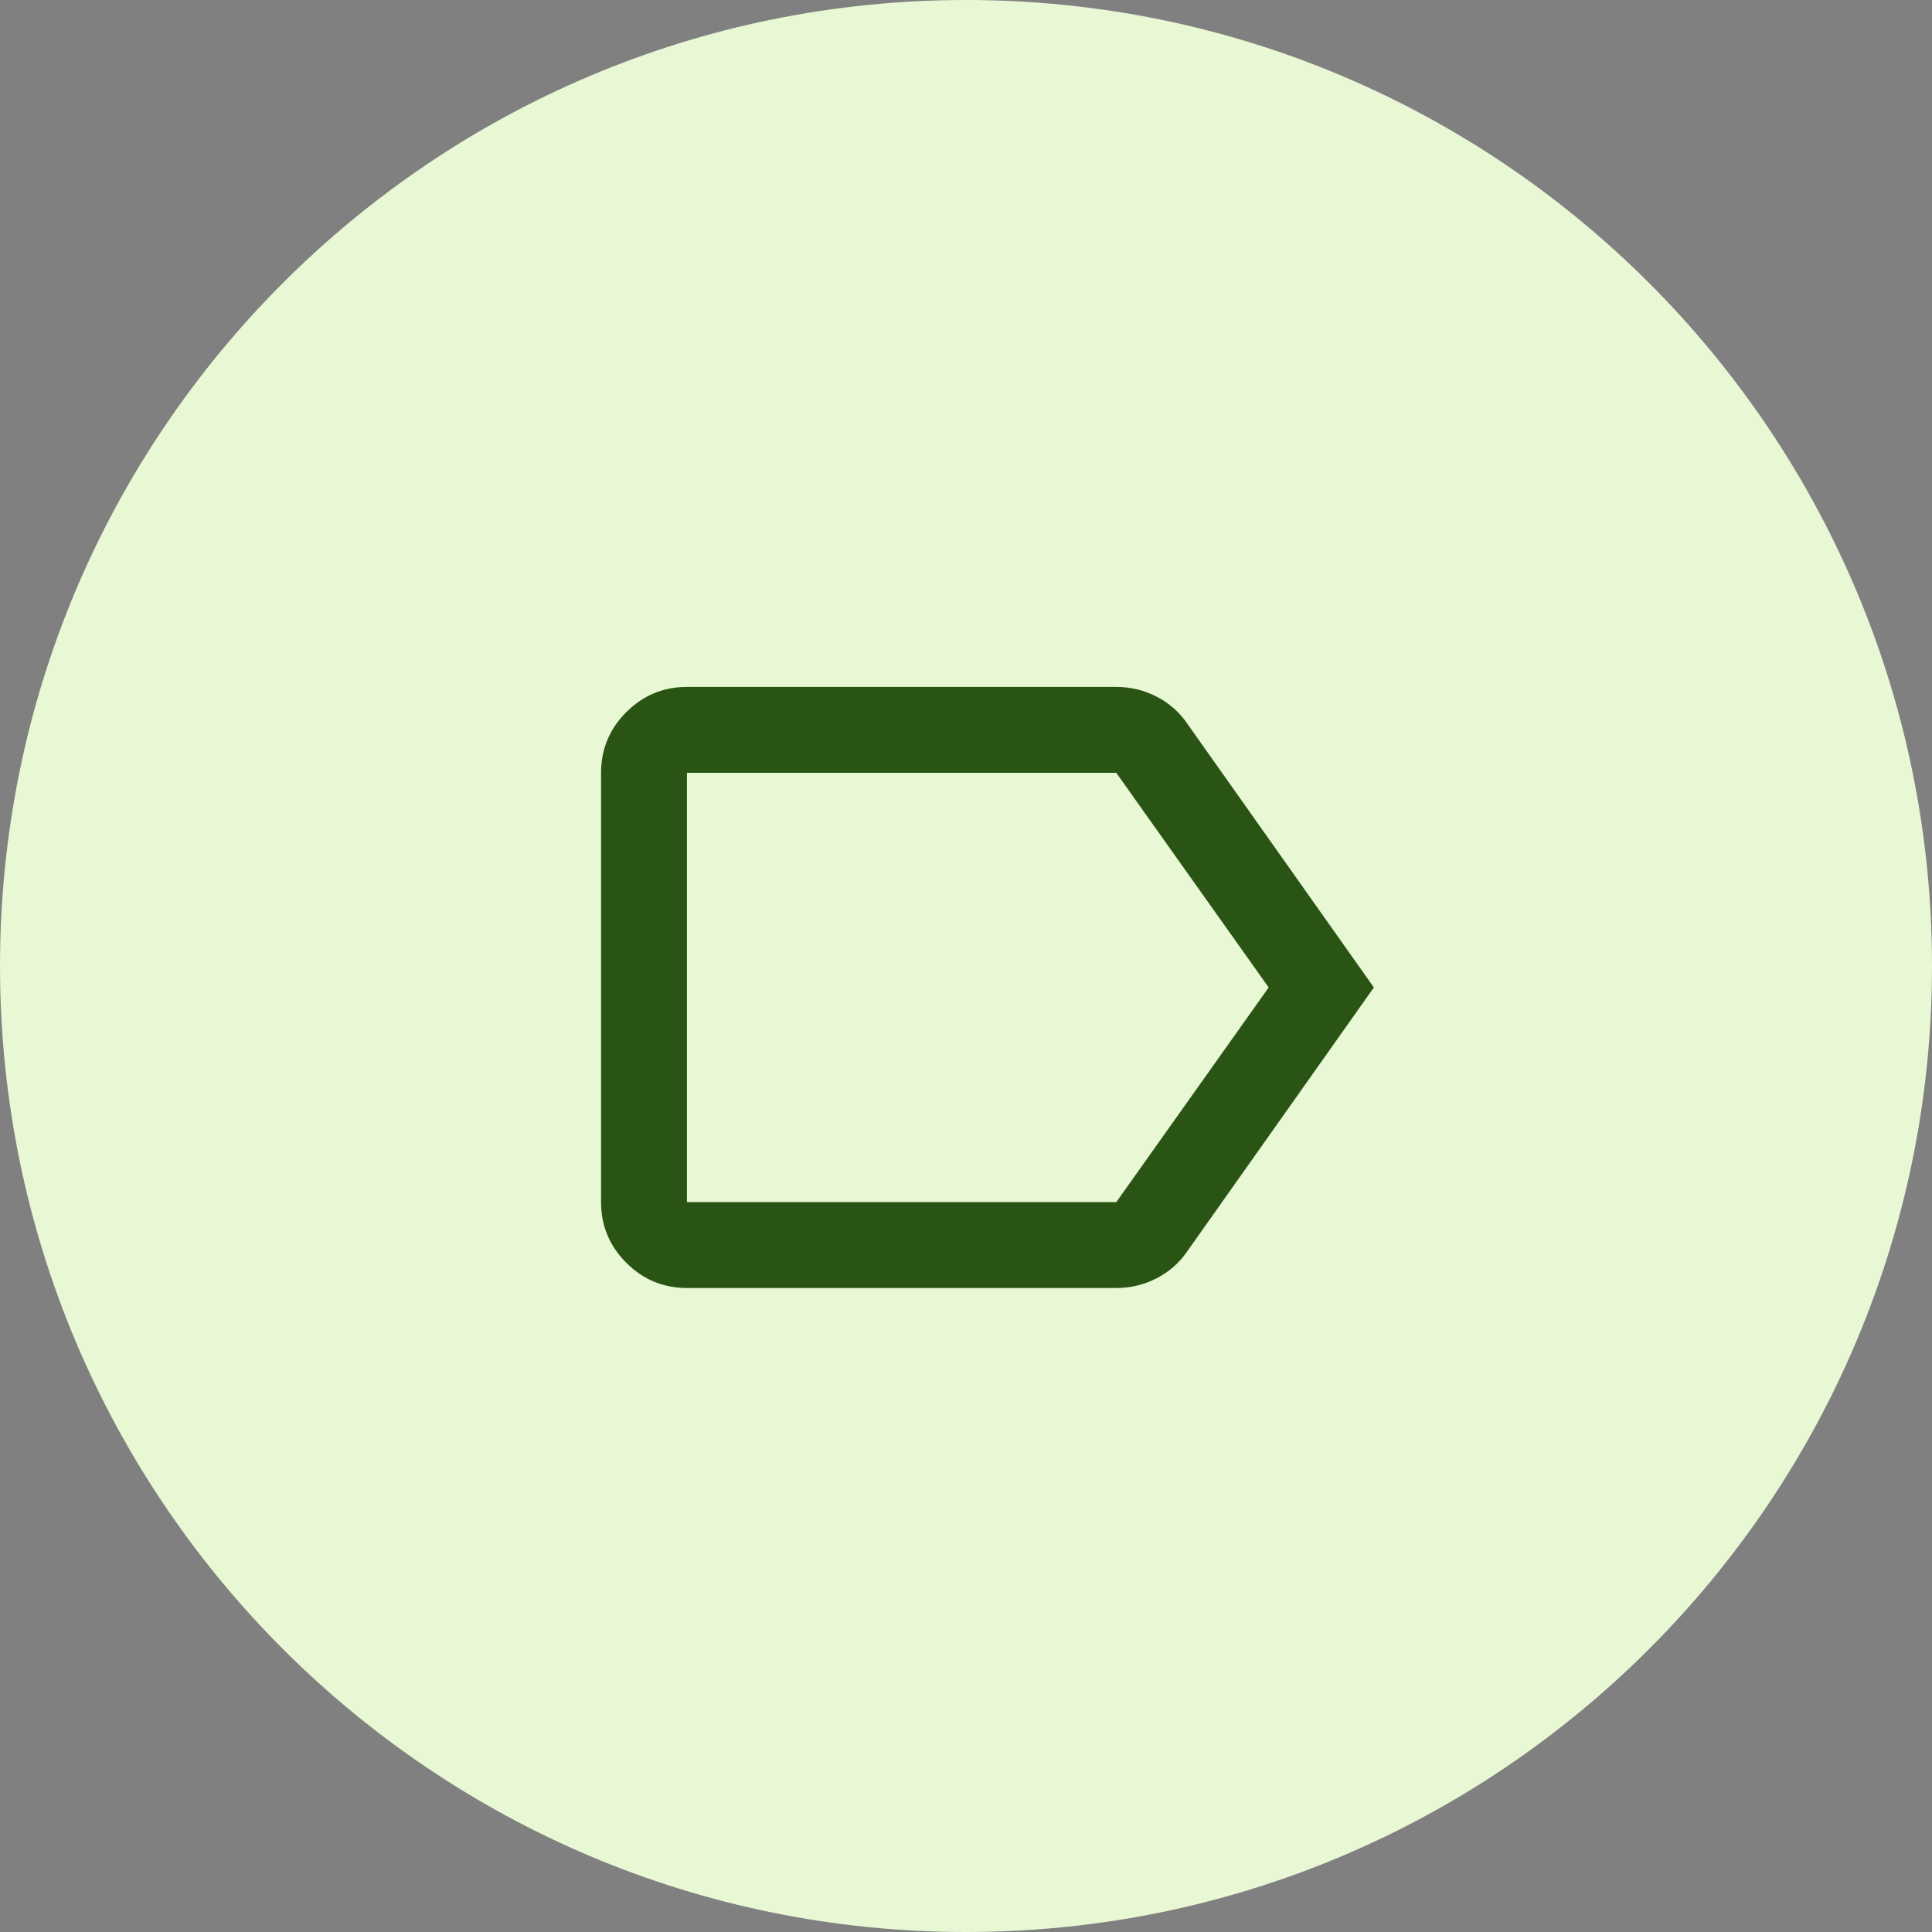 <svg width="45" height="45" viewBox="0 0 45 45" fill="none" xmlns="http://www.w3.org/2000/svg">
<rect x="0" y="0" width="45" height="45" fill="#808080" stroke="none"/>
<g clip-path="url(#clip0_67_608)">
<path d="M45 22.5C45 10.074 34.926 0 22.5 0C10.074 0 0 10.074 0 22.5C0 34.926 10.074 45 22.5 45C34.926 45 45 34.926 45 22.5Z" fill="#E8F7D4"/>
<mask id="mask0_67_608" style="mask-type:alpha" maskUnits="userSpaceOnUse" x="11" y="11" width="24" height="24">
<rect x="11" y="11" width="24" height="24" fill="#D9D9D9"/>
</mask>
<g mask="url(#mask0_67_608)">
<path d="M32 23L27.65 29.15C27.467 29.417 27.229 29.625 26.938 29.775C26.646 29.925 26.333 30 26 30H16C15.45 30 14.979 29.804 14.588 29.413C14.196 29.021 14 28.55 14 28V18C14 17.45 14.196 16.979 14.588 16.587C14.979 16.196 15.45 16 16 16H26C26.333 16 26.646 16.075 26.938 16.225C27.229 16.375 27.467 16.583 27.65 16.85L32 23ZM29.55 23L26 18H16V28H26L29.55 23Z" fill="#295414"/>
</g>
</g>
<defs>
<clipPath id="clip0_67_608">
<rect width="45" height="45" fill="white"/>
</clipPath>
</defs>
</svg>
